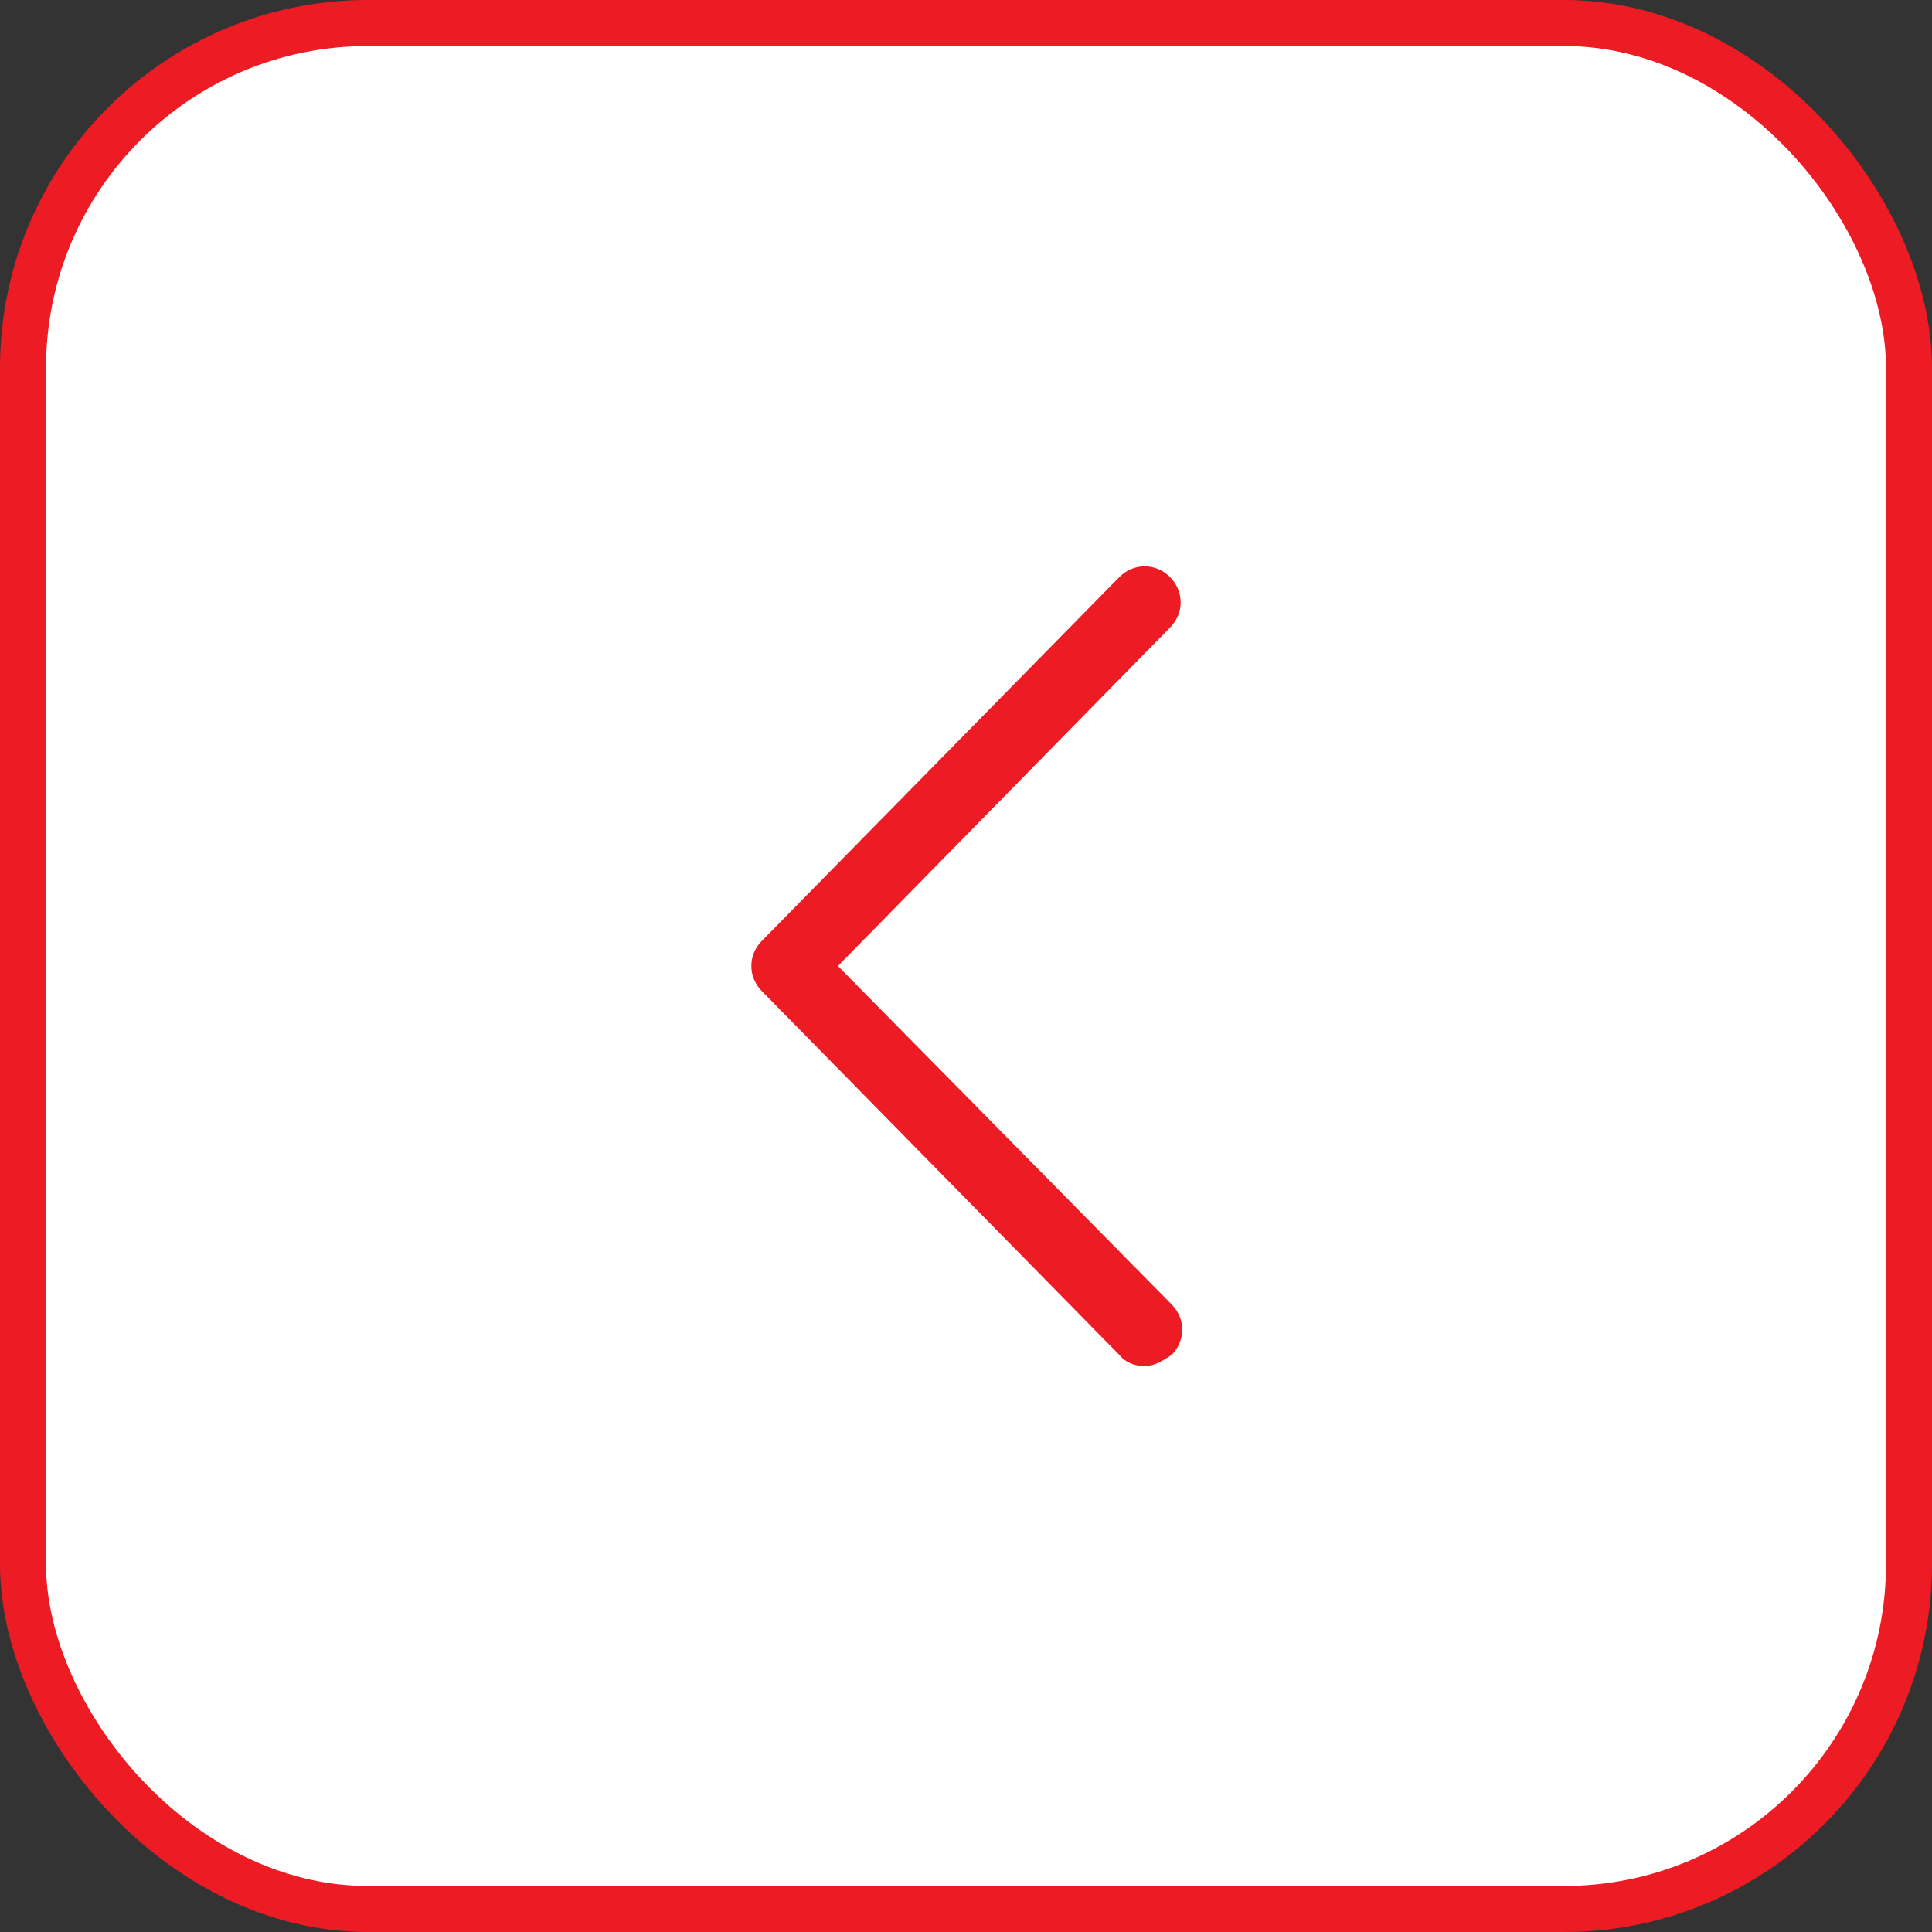 <svg width="42" height="42" viewBox="0 0 42 42" fill="none" xmlns="http://www.w3.org/2000/svg">
<rect x="0" y="0" width="42" height="42" fill="#333333" stroke="none"/>
<rect x="41.5" y="41.5" width="41" height="41" rx="7.5" transform="rotate(-180 41.5 41.5)" fill="white" stroke="#ED1C24"/>
<path d="M24.884 29.697C24.678 29.697 24.472 29.628 24.334 29.456L16.566 21.55C16.256 21.241 16.256 20.759 16.566 20.45L24.334 12.544C24.644 12.234 25.125 12.234 25.434 12.544C25.744 12.853 25.744 13.334 25.434 13.644L18.216 21L25.469 28.356C25.778 28.666 25.778 29.147 25.469 29.456C25.262 29.594 25.091 29.697 24.884 29.697Z" fill="#ED1C24"/>
</svg>
